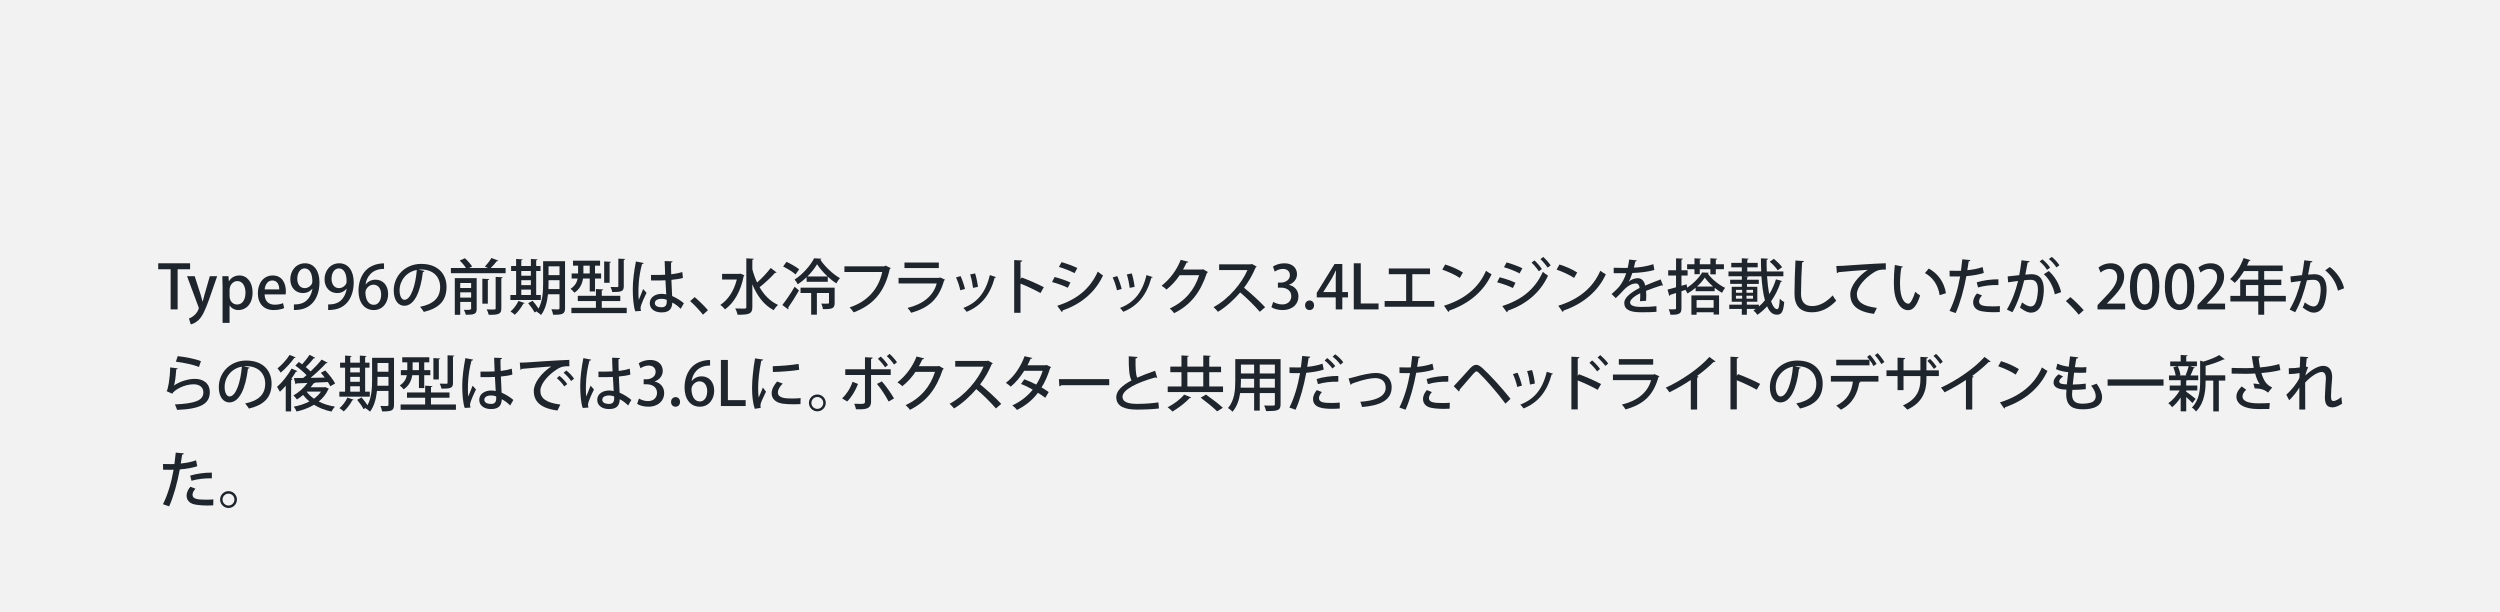 <?xml version="1.0" encoding="UTF-8"?><svg id="_レイヤー_2" xmlns="http://www.w3.org/2000/svg" width="776" height="190" viewBox="0 0 776 190"><defs><style>.cls-1{fill:#f2f2f2;}.cls-2{fill:#1e252d;}</style></defs><g id="_作業"><rect class="cls-1" width="776" height="190"/><path class="cls-2" d="M59.008,83.577h-3.871v12.459h-2.171v-12.459h-3.854v-1.852h9.896v1.852Z"/><path class="cls-2" d="M67.41,85.728l-2.487,7.146c-1.216,3.386-2.077,5.294-3.312,6.492-.936.86-1.889,1.216-2.395,1.328l-.561-1.833c2.244-.804,3.049-2.899,3.049-3.18,0-.112-.019-.243-.112-.449l-3.536-9.503h2.377l1.87,5.799c.206.673.411,1.459.562,2.058h.056c.149-.599.355-1.366.542-2.058l1.666-5.799h2.281Z"/><path class="cls-2" d="M71.07,87.299c.711-1.16,1.834-1.796,3.274-1.796,2.319,0,4.06,2.058,4.06,5.257,0,3.779-2.189,5.481-4.359,5.481-1.234,0-2.244-.58-2.75-1.421h-.037v5.388h-2.17v-11.15c0-1.347-.037-2.413-.074-3.33h1.908l.111,1.571h.037ZM71.258,91.883c0,1.852,1.272,2.638,2.338,2.638,1.685,0,2.602-1.553,2.602-3.686,0-1.964-.88-3.592-2.545-3.592-1.291,0-2.395,1.216-2.395,2.731v1.908Z"/><path class="cls-2" d="M88.211,95.624c-.73.337-1.871.617-3.274.617-3.104,0-4.901-2.076-4.901-5.219,0-3.068,1.721-5.519,4.64-5.519,2.899,0,4.06,2.413,4.06,4.958,0,.355-.02.655-.057.917h-6.547c.056,2.32,1.496,3.199,3.124,3.199,1.142,0,1.927-.206,2.601-.486l.355,1.534ZM86.676,89.825c.02-1.234-.486-2.769-2.15-2.769-1.59,0-2.264,1.571-2.376,2.769h4.526Z"/><path class="cls-2" d="M96.916,89.656c-.674.805-1.664,1.31-2.918,1.31-2.282,0-3.891-1.758-3.891-4.284,0-2.619,1.777-4.958,4.564-4.958,2.881,0,4.489,2.451,4.489,5.912,0,4.508-2.226,8.044-6.397,8.493-.58.093-1.142.112-1.534.093v-1.74c.411.038.804,0,1.384-.075,3.05-.412,4.078-2.993,4.359-4.752h-.057ZM92.277,86.551c0,1.665.859,2.881,2.281,2.881,1.029,0,1.834-.599,2.246-1.328.093-.188.148-.431.148-.823,0-2.32-.804-3.966-2.395-3.966-1.346,0-2.281,1.347-2.281,3.236Z"/><path class="cls-2" d="M107.547,89.656c-.674.805-1.664,1.31-2.918,1.31-2.282,0-3.891-1.758-3.891-4.284,0-2.619,1.777-4.958,4.564-4.958,2.881,0,4.489,2.451,4.489,5.912,0,4.508-2.226,8.044-6.397,8.493-.58.093-1.142.112-1.534.093v-1.74c.411.038.804,0,1.384-.075,3.05-.412,4.078-2.993,4.359-4.752h-.057ZM102.908,86.551c0,1.665.859,2.881,2.281,2.881,1.029,0,1.834-.599,2.246-1.328.093-.188.148-.431.148-.823,0-2.32-.804-3.966-2.395-3.966-1.346,0-2.281,1.347-2.281,3.236Z"/><path class="cls-2" d="M113.502,88.272c.654-.823,1.702-1.459,3.068-1.459,2.264,0,3.909,1.702,3.909,4.471,0,2.619-1.665,4.957-4.452,4.957-2.993,0-4.752-2.451-4.752-5.949,0-2.75.917-4.938,2.264-6.36,1.459-1.534,3.666-2.189,5.649-2.189l.019,1.721c-4.003,0-5.443,2.731-5.742,4.808h.037ZM118.31,91.415c0-1.833-.936-3.049-2.413-3.049-1.254,0-2.47,1.179-2.47,2.451.038,2.208.954,3.797,2.601,3.797,1.422,0,2.282-1.347,2.282-3.199Z"/><path class="cls-2" d="M131.772,84.119c-.056.168-.243.299-.505.299-.73,6.136-2.638,10.495-5.781,10.495-1.814,0-3.273-1.665-3.273-4.733,0-4.639,3.648-8.269,8.493-8.269,5.369,0,7.895,3.274,7.895,7.127,0,4.434-2.413,6.641-7.034,7.782-.28-.43-.711-1.085-1.178-1.59,4.283-.842,6.229-2.9,6.229-6.136,0-3.049-2.02-5.444-5.93-5.444-.262,0-.506.019-.768.038l1.853.43ZM129.378,83.801c-3.292.58-5.351,3.349-5.351,6.323,0,1.777.655,2.937,1.516,2.937,2.021,0,3.441-4.508,3.835-9.26Z"/><path class="cls-2" d="M154.676,80.901c-.074.131-.243.187-.486.187-.468.618-1.216,1.459-1.871,2.095h4.621v1.609h-16.986v-1.609h4.678c-.432-.711-1.217-1.646-1.928-2.319l1.609-.711c.822.748,1.795,1.833,2.244,2.582l-1.01.449h5.912l-.955-.412c.674-.729,1.553-1.852,2.039-2.694l2.133.823ZM147.96,86.327v9.56c0,1.665-.88,1.814-3.386,1.814-.075-.449-.337-1.123-.58-1.534.355.019.711.019,1.01.019q1.234,0,1.234-.318v-2.151h-3.385v3.985h-1.684v-11.374h6.79ZM146.238,87.842h-3.385v1.553h3.385v-1.553ZM142.854,92.369h3.385v-1.627h-3.385v1.627ZM151.852,86.626c-.02.168-.131.262-.431.318v7.314h-1.702v-7.745l2.133.112ZM155.611,95.718c0,1.702-.711,2.039-3.91,2.001-.094-.468-.374-1.216-.636-1.684.542.019,1.066.038,1.478.038,1.311,0,1.311-.019,1.311-.375v-9.746l2.188.112c-.018.15-.131.262-.43.318v9.335Z"/><path class="cls-2" d="M167.871,91.564v1.553h-9.447v-1.553h1.776v-7.445h-1.553v-1.553h1.553v-2.189l2.039.131c-.019.149-.149.243-.431.299v1.758h2.975v-2.189l2.059.131c-.02.149-.131.262-.412.299v1.758h1.348v1.553h-1.348v7.445h1.441ZM162.875,94.071c-.056.131-.187.187-.43.168-.617,1.216-1.665,2.582-2.656,3.461-.318-.318-.936-.767-1.328-1.01.936-.767,1.908-2.058,2.469-3.274l1.945.655ZM164.783,84.119h-2.975v1.478h2.975v-1.478ZM161.809,86.981v1.534h2.975v-1.534h-2.975ZM161.809,89.9v1.665h2.975v-1.665h-2.975ZM175.391,81.07v14.573c0,1.759-.674,2.095-3.704,2.058-.056-.468-.3-1.235-.524-1.703.543.038,1.104.038,1.535.038.879,0,.973,0,.973-.393v-4.302h-3.573c-.243,2.301-.823,4.695-2.151,6.435-.281-.299-.992-.842-1.385-1.029l.15-.206-.786.449c-.355-.767-1.235-1.983-1.983-2.881l1.366-.749c.636.73,1.403,1.703,1.853,2.432,1.29-2.376,1.421-5.406,1.421-7.838v-6.884h6.81ZM170.266,87.954c0,.561-.02,1.16-.038,1.777h3.442v-2.75h-3.404v.973ZM173.67,82.679h-3.404v2.712h3.404v-2.712Z"/><path class="cls-2" d="M183.048,86.458h-2.077c-.242,1.59-.936,3.255-2.675,4.396-.243-.336-.86-.991-1.197-1.216,1.403-.898,1.983-2.039,2.208-3.18h-1.871v-1.571h2.002v-2.414h-1.572v-1.571h8.4v1.571h-1.572v2.414h1.891v1.571h-1.891v4.003h-1.646v-4.003ZM186.789,95.549h7.745v1.646h-17.173v-1.646h7.613v-2.095h-5.631v-1.627h5.631v-2.114l2.264.131c-.02.168-.131.262-.449.299v1.684h5.743v1.627h-5.743v2.095ZM181.084,82.473v2.414h1.964v-2.414h-1.964ZM189.651,81.275c-.019.15-.149.244-.431.281v6.229h-1.684v-6.641l2.114.131ZM194.048,80.377c-.019.15-.132.262-.431.299v8.138c0,1.628-.674,1.833-3.555,1.833-.094-.449-.336-1.104-.561-1.571.898.037,1.814.037,2.076.037s.355-.075.355-.318v-8.512l2.114.093Z"/><path class="cls-2" d="M197.198,96.634c-.562-1.403-.786-4.359-.786-6.884,0-2.6.394-5.575.973-8.586l2.414.467c-.037.187-.262.318-.523.337-1.104,4.134-1.104,7.352-1.104,8.662,0,.973.018,1.964.111,2.451.337-.917,1.01-2.582,1.348-3.368l1.047,1.179c-.188.374-1.852,3.742-1.852,4.733,0,.262.056.524.149.879l-1.777.131ZM202.062,85.335c.805.038,3.535.019,4.396-.056-.075-1.534-.131-2.862-.15-4.247l2.451.094c-.02.187-.168.337-.468.393-.019,1.066,0,1.964.056,3.629,1.365-.168,2.507-.412,3.442-.711l.187,1.833c-.859.262-2.095.468-3.572.599.074,1.871.168,3.797.225,5.014,1.347.58,2.693,1.403,3.647,2.263l-.991,1.721c-.674-.711-1.59-1.44-2.601-1.945-.093,1.871-.842,3.049-3.329,3.049-2.246,0-3.668-1.16-3.668-2.862,0-1.927,1.853-2.9,3.686-2.9.469,0,.936.075,1.422.168-.074-1.066-.149-2.806-.242-4.377-.562.019-1.273.056-1.74.056h-2.731l-.019-1.721ZM206.945,93.042c-.486-.187-1.048-.299-1.572-.299-1.01,0-2.113.355-2.113,1.347,0,.879.936,1.291,2.076,1.291,1.16,0,1.627-.599,1.627-1.777l-.018-.561Z"/><path class="cls-2" d="M215.627,92.219c1.328,1.104,3.181,2.956,4.116,4.06l-1.534,1.403c-.879-1.142-2.787-3.162-3.984-4.228l1.402-1.235Z"/><path class="cls-2" d="M229.826,84.923l1.234.542c-.037.112-.131.225-.225.281-.916,4.714-3.068,8.362-5.799,10.289-.3-.412-1.011-1.123-1.459-1.384,2.375-1.553,4.227-4.284,5.125-7.876h-4.564v-1.777h5.35l.338-.075ZM233.529,83.577c.375,1.44.861,2.825,1.479,4.116,1.459-1.291,3.143-3.068,4.209-4.509l1.852,1.403c-.094.093-.299.131-.523.112-1.197,1.384-3.218,3.236-4.771,4.452,1.403,2.432,3.292,4.396,5.743,5.5-.449.355-1.066,1.104-1.385,1.627-3.049-1.609-5.145-4.49-6.604-8.025v7.034c0,2.151-.936,2.413-4.602,2.413-.074-.542-.412-1.422-.692-1.964.823.038,1.628.056,2.188.056,1.104,0,1.235,0,1.235-.505v-15.097l2.319.131c-.019.168-.149.28-.449.318v2.937Z"/><path class="cls-2" d="M242.838,94.67c1.066-1.347,2.639-3.61,3.816-5.668l1.348,1.16c-1.066,1.889-2.376,3.929-3.349,5.313.056.093.093.206.093.299,0,.093-.037.187-.093.262l-1.815-1.366ZM244.129,81.275c1.328.599,3.068,1.59,3.93,2.32l-1.123,1.59c-.805-.749-2.525-1.796-3.854-2.469l1.047-1.441ZM250.377,86.046c-.842.823-1.776,1.571-2.75,2.208-.205-.449-.654-1.104-.99-1.478,2.506-1.59,4.957-4.396,6.061-6.604l2.282.131c-.037.15-.169.262-.355.299,1.384,2.095,3.91,4.509,6.08,5.725-.394.449-.805,1.104-1.104,1.646-.879-.561-1.795-1.291-2.656-2.095v1.59h-6.566v-1.422ZM259.076,89.282v4.733c0,1.74-.729,1.946-3.629,1.946-.057-.524-.281-1.216-.523-1.721.486.019.936.019,1.291.019.99,0,1.104,0,1.104-.28v-3.031h-3.76v6.716h-1.777v-6.716h-3.293v-1.665h10.588ZM256.888,85.821c-1.31-1.216-2.487-2.582-3.274-3.797-.691,1.179-1.739,2.544-2.992,3.797h6.267Z"/><path class="cls-2" d="M276.494,83.24c-.056.112-.168.206-.317.262-1.553,7.052-5.069,11.187-11.206,13.45-.28-.467-.879-1.16-1.253-1.534,5.724-1.871,9.054-5.93,10.12-10.981h-11.729v-1.777h12.421l.337-.225,1.627.804Z"/><path class="cls-2" d="M293.355,86.832c-.074.112-.168.187-.318.243-1.608,5.687-4.602,8.437-10.214,10.009-.225-.449-.749-1.104-1.122-1.497,4.883-1.197,8.025-3.797,9.055-7.595h-11.842v-1.74h12.627l.225-.15,1.59.729ZM291.41,83.203h-10.664v-1.721h10.664v1.721Z"/><path class="cls-2" d="M298.166,85.69c.524,1.141,1.123,2.9,1.366,4.003l-1.459.412c-.225-1.141-.767-2.806-1.328-3.985l1.421-.43ZM309.186,86.008c-.057.131-.225.206-.431.206-1.497,5.481-4.321,8.792-8.718,10.569-.205-.318-.691-.897-1.01-1.197,4.209-1.608,6.902-4.639,8.213-10.195l1.945.617ZM302.676,84.867c.393,1.197.748,2.993.879,4.172l-1.516.318c-.15-1.216-.505-2.937-.898-4.171l1.535-.318Z"/><path class="cls-2" d="M322.961,90.966c-1.722-.973-4.247-2.17-6.192-2.937v9.055h-1.964v-16.369l2.506.15c-.019.206-.187.355-.542.43v5.35l.374-.524c2.133.786,4.977,2.039,6.865,3.031l-1.047,1.814Z"/><path class="cls-2" d="M327.34,85.99c1.684.412,3.686,1.104,4.92,1.703l-.805,1.627c-1.216-.599-3.273-1.347-4.9-1.777l.785-1.553ZM328.162,94.932c5.894-1.927,10.084-5.051,12.591-10.626.374.337,1.216.936,1.628,1.197-2.525,5.425-6.997,8.942-12.553,10.869.056.168-.057.393-.244.486l-1.422-1.927ZM329.51,81.369c1.684.486,3.629,1.197,4.901,1.833l-.88,1.59c-1.328-.711-3.161-1.44-4.845-1.927l.823-1.497Z"/><path class="cls-2" d="M346.795,85.69c.523,1.141,1.123,2.9,1.365,4.003l-1.459.412c-.225-1.141-.767-2.806-1.328-3.985l1.422-.43ZM357.813,86.008c-.056.131-.224.206-.431.206-1.496,5.481-4.32,8.792-8.717,10.569-.206-.318-.692-.897-1.01-1.197,4.209-1.608,6.902-4.639,8.212-10.195l1.945.617ZM351.304,84.867c.393,1.197.748,2.993.879,4.172l-1.515.318c-.15-1.216-.506-2.937-.898-4.171l1.534-.318Z"/><path class="cls-2" d="M374.949,84.437c-.057.131-.225.243-.337.318-2.039,6.08-5.032,9.877-10.158,12.459-.3-.431-.842-1.048-1.366-1.44,4.789-2.282,7.67-5.781,9.13-10.345h-6.062c-1.01,1.553-2.488,3.199-4.078,4.452-.355-.355-1.01-.898-1.516-1.197,2.488-1.927,4.715-4.826,5.931-8.025l2.376.599c-.057.187-.299.281-.562.281-.337.748-.729,1.459-1.104,2.132h5.948l.281-.112,1.516.879Z"/><path class="cls-2" d="M390.075,82.753c-.075.131-.169.206-.317.262-1.029,2.395-2.096,4.284-3.611,6.305,1.928,1.553,4.846,4.19,6.548,6.042l-1.646,1.421c-1.534-1.814-4.358-4.583-6.099-6.005-1.702,2.002-4.34,4.509-6.902,6.005-.3-.411-.936-1.066-1.366-1.44,4.883-2.656,8.83-7.539,10.532-11.523h-8.793v-1.777h9.822l.336-.112,1.497.823Z"/><path class="cls-2" d="M400.088,88.44c1.59.299,2.955,1.59,2.955,3.573,0,2.301-1.758,4.228-4.957,4.228-1.459,0-2.769-.43-3.441-.879l.561-1.665c.506.337,1.628.804,2.787.804,2.002,0,2.825-1.31,2.825-2.562,0-1.815-1.534-2.657-3.198-2.657h-.955v-1.553h.917c1.216,0,2.806-.729,2.806-2.282,0-1.104-.711-1.983-2.207-1.983-.991,0-1.965.468-2.507.842l-.542-1.553c.711-.524,2.076-1.029,3.535-1.029,2.638,0,3.929,1.59,3.929,3.386,0,1.44-.897,2.693-2.507,3.292v.038Z"/><path class="cls-2" d="M405.094,94.764c0-.861.598-1.497,1.402-1.497.823,0,1.385.617,1.385,1.497,0,.86-.543,1.478-1.403,1.478s-1.384-.655-1.384-1.478Z"/><path class="cls-2" d="M416.652,96.036h-2.039v-3.723h-5.893v-1.403l5.518-8.96h2.414v8.717h1.758v1.646h-1.758v3.723ZM410.76,90.667h3.854v-4.228c0-.805.037-1.646.094-2.451h-.075c-.431.898-.786,1.59-1.179,2.338l-2.693,4.303v.037Z"/><path class="cls-2" d="M427.898,96.036h-7.688v-14.311h2.17v12.478h5.519v1.833Z"/><path class="cls-2" d="M431.082,83.333h12.795v1.777h-5.5v8.325h6.828v1.777h-15.414v-1.777h6.678v-8.325h-5.387v-1.777Z"/><path class="cls-2" d="M448.572,82.099c1.908.58,4.153,1.571,5.52,2.488l-.973,1.684c-1.348-.936-3.574-1.927-5.426-2.582l.879-1.59ZM448.217,94.895c6.455-1.983,10.832-5.687,13.039-10.85.543.43,1.18.786,1.722,1.085-2.319,5.107-6.847,9.11-13.114,11.262-.019.187-.149.374-.299.449l-1.348-1.945Z"/><path class="cls-2" d="M465.488,86.064c1.684.412,3.685,1.104,4.92,1.703l-.805,1.627c-1.217-.599-3.273-1.347-4.901-1.777l.786-1.553ZM466.311,95.007c5.855-1.908,10.084-5.07,12.59-10.626.375.337,1.217.954,1.609,1.197-2.507,5.425-7.034,8.979-12.516,10.869.037.168-.056.393-.262.486l-1.422-1.927ZM467.658,81.444c1.684.486,3.629,1.197,4.9,1.833l-.879,1.59c-1.328-.71-3.162-1.44-4.846-1.927l.824-1.497ZM476.281,80.827c.768.673,1.759,1.814,2.32,2.675l-.954.692c-.486-.748-1.534-2.039-2.245-2.675l.879-.692ZM479.014,79.742c.766.673,1.758,1.814,2.318,2.638l-.953.692c-.486-.767-1.516-1.983-2.227-2.638l.861-.692Z"/><path class="cls-2" d="M484.051,82.099c1.908.58,4.153,1.571,5.52,2.488l-.973,1.684c-1.348-.936-3.574-1.927-5.426-2.582l.879-1.59ZM483.695,94.895c6.455-1.983,10.832-5.687,13.039-10.85.543.43,1.18.786,1.722,1.085-2.319,5.107-6.847,9.11-13.114,11.262-.019.187-.149.374-.299.449l-1.348-1.945Z"/><path class="cls-2" d="M516.197,88.646c-.037.019-.074.019-.111.019-.113,0-.225-.038-.318-.094-1.403.43-3.349,1.104-4.826,1.703.037.412.056.879.056,1.403,0,.505-.019,1.066-.056,1.684l-1.891.131c.076-.805.113-1.852.076-2.488-1.76.879-3.144,1.964-3.144,2.881,0,.936,1.159,1.384,3.499,1.384,1.721,0,3.479-.075,4.676-.225l.02,1.74c-1.049.112-2.676.15-4.715.15-3.592,0-5.294-.823-5.294-2.956,0-1.572,2.058-3.218,4.771-4.602-.094-.842-.468-1.384-1.123-1.384-1.309,0-2.675.711-4.266,2.507-.486.542-1.197,1.272-2.02,2.039l-1.291-1.272c.879-.786,1.871-1.665,2.469-2.432.824-1.048,1.685-2.694,2.059-4.041l-.861.019c-.748,0-2.076,0-3.012-.019v-1.684c1.104.038,2.433.056,3.219.056l1.141-.019c.168-.805.318-1.59.449-2.582l2.357.262c-.038.187-.207.299-.449.337-.131.673-.281,1.291-.449,1.908,1.385-.037,3.854-.336,6.043-1.066l.317,1.777c-2.058.636-4.771.879-6.847.954-.375,1.197-.768,2.151-1.123,2.657h.02c.748-.618,1.833-1.048,2.787-1.048,1.16,0,2.039.823,2.301,2.301,1.516-.674,3.367-1.366,4.809-1.927l.729,1.927Z"/><path class="cls-2" d="M523.682,89.282c1.926-1.216,3.76-3.105,4.658-4.714l2.094.094c-.037.131-.148.225-.336.262,1.216,1.684,3.404,3.499,5.369,4.415-.318.412-.711,1.066-.954,1.553-.749-.412-1.534-.954-2.282-1.553v1.048h-5.912v-1.066c-.785.673-1.646,1.291-2.525,1.777-.149-.3-.393-.767-.636-1.123l-1.235.412v5.275c0,1.721-.691,2.076-3.423,2.039-.056-.449-.28-1.216-.524-1.703.432.019.842.019,1.18.019.973,0,1.084,0,1.084-.355v-4.714c-.691.225-1.309.412-1.814.58-.018.187-.149.299-.28.336l-.542-1.983c.729-.187,1.646-.43,2.637-.711v-3.648h-2.432v-1.627h2.432v-3.704l2.115.094c-.02.168-.132.281-.432.318v3.292h1.908v1.627h-1.908v3.181l1.609-.449.15,1.029ZM525.963,85.111v-1.553h-2.281v-1.534h2.281v-1.852l2.076.131c-.018.15-.131.243-.43.281v1.44h3.293v-1.852l2.113.131c-.019.15-.149.243-.43.299v1.422h2.525v1.534h-2.525v1.59h-1.684v-1.59h-3.293v1.553h-1.646ZM525.01,97.701v-6.005h8.586v5.93h-1.684v-.692h-5.294v.767h-1.608ZM531.912,93.136h-5.294v2.375h5.294v-2.375ZM531.763,88.946c-1.028-.879-1.964-1.871-2.601-2.788-.561.879-1.402,1.871-2.413,2.788h5.014Z"/><path class="cls-2" d="M548.49,85.765c.131,2.039.375,3.966.692,5.556.86-1.403,1.553-2.974,2.077-4.621l1.926.542c-.056.131-.205.225-.449.243-.711,2.189-1.701,4.228-2.992,6.024.505,1.515,1.141,2.451,1.889,2.451.469,0,.711-.954.805-3.218.375.393.954.823,1.385.992-.262,3.086-.842,3.947-2.283,3.947-1.328,0-2.281-.879-3.029-2.601-.898.992-1.908,1.89-3.013,2.638-.28-.449-.786-.991-1.234-1.347.243-.15.486-.299.711-.468h-2.75v1.796h-1.571v-1.796h-3.892v-1.328h3.892v-.917h-3.125v-4.639h3.144v-.898h-3.63v-1.291h3.63v-1.066h-4.153v-1.497h4.135v-1.291h-3.273v-1.384h3.273v-1.422l2.113.131c-.019.15-.131.243-.411.299v.992h3.236v1.384h-3.236v1.291h4.321c-.057-1.328-.094-2.712-.094-4.078,1.983.112,2.114.112,2.245.112-.019.187-.149.281-.468.337-.019,1.216,0,2.413.057,3.629h5.145v1.497h-5.07ZM538.838,89.975v.898h1.926v-.898h-1.926ZM538.838,91.789v.917h1.926v-.917h-1.926ZM545.965,94.577v.561c.674-.58,1.31-1.216,1.871-1.927-.562-2.039-.898-4.64-1.086-7.446h-5.5v.019l1.441.075c-.02.149-.131.243-.412.299v.673h3.648v1.291h-3.648v.898h3.199v4.639h-3.255v.917h3.741ZM542.111,90.873h2.021v-.898h-2.021v.898ZM542.111,92.706h2.021v-.917h-2.021v.917ZM550.623,80.34c.916.767,2.039,1.852,2.545,2.6l-1.366.973c-.486-.767-1.553-1.908-2.47-2.694l1.291-.879Z"/><path class="cls-2" d="M559.948,81.032c-.037.225-.206.375-.579.412-.15,2.357-.338,6.997-.338,9.747,0,2.6,1.291,3.816,3.461,3.816,2.059,0,4.247-1.029,6.379-3.311.225.411.824,1.328,1.104,1.627-2.264,2.413-4.808,3.61-7.502,3.61-3.798,0-5.462-2.133-5.462-5.743,0-2.432.149-8.044.299-10.326l2.638.168Z"/><path class="cls-2" d="M569.986,82.566c.562,0,1.365-.019,1.89-.056,1.908-.149,10.663-.729,13.47-.804l.018,1.983c-1.533-.056-2.525.056-3.965,1.029-2.414,1.534-5.033,4.321-5.033,6.585,0,2.357,1.853,3.741,6.211,4.265l-.897,1.852c-5.331-.692-7.353-2.825-7.353-6.099,0-2.451,2.339-5.537,5.426-7.576-2.059.112-7.09.542-9.129.748-.057.131-.281.262-.449.299l-.188-2.226Z"/><path class="cls-2" d="M590.682,82.753c-.037.168-.242.299-.504.318-.262,1.459-.412,3.33-.412,5.014,0,5.088,1.665,6.192,2.619,6.192.691-.019,1.571-1.908,2.096-3.704.373.336,1.084.917,1.533,1.141-1.066,3.33-2.264,4.564-3.723,4.564-2.638,0-4.152-3.274-4.359-6.547-.055-.711-.074-1.497-.074-2.32,0-1.646.094-3.461.299-5.145l2.525.486ZM602.075,91.621c-.542-3.311-2.151-5.481-4.565-6.865l1.18-1.403c2.675,1.44,4.77,4.078,5.331,7.651l-1.945.617Z"/><path class="cls-2" d="M615.777,84.718c-1.496.505-3.498.842-5.424.992-.749,4.097-1.908,8.343-3.312,11.467l-1.907-.673c1.497-2.993,2.601-6.697,3.292-10.701-.28.019-.58.019-.842.019-.898,0-1.758,0-2.413-.019l-.019-1.777c.599.038,1.571.038,2.469.038.338,0,.693,0,1.066-.019.15-1.123.3-2.432.412-3.555l2.525.243c-.037.206-.281.375-.543.412-.111.749-.262,1.759-.43,2.731,1.665-.168,3.349-.468,4.752-.992l.373,1.833ZM620.735,96.859c-.562.037-1.159.056-1.776.056-1.572,0-3.182-.131-4.229-.393-1.496-.374-2.282-1.422-2.264-2.694,0-1.066.58-2.058,1.179-2.75l1.571.618c-.617.673-.916,1.328-.916,1.852,0,1.31,1.402,1.553,4.246,1.553.748,0,1.516-.019,2.227-.093l-.038,1.852ZM613.57,87.636c1.89-.599,4.546-.973,6.734-.936v1.777c-2.057-.075-4.434.206-6.322.748l-.412-1.59Z"/><path class="cls-2" d="M630.007,81.088c-.056.262-.28.355-.617.375-.206.973-.505,2.675-.729,3.779.674-.075,1.385-.131,1.814-.131,2.975-.019,3.928,2.001,3.928,4.864,0,.748-.131,2.582-.561,3.947-.58,2.095-1.814,3.124-3.479,3.124-.749,0-1.815-.355-3.386-1.59.262-.468.505-1.047.654-1.59,1.385,1.029,2.151,1.253,2.693,1.253.898,0,1.422-.655,1.76-1.777.299-.992.486-2.619.486-3.442-.02-1.983-.655-3.068-2.246-3.049-.504,0-1.197.037-2.02.149-.898,3.61-1.945,6.903-3.648,9.915l-1.721-.823c1.665-2.862,2.656-5.575,3.479-8.886l-3.087.431-.149-1.833,3.592-.393c.262-1.365.524-3.012.711-4.621l2.525.299ZM635.395,83.764c-.449-.804-1.534-2.021-2.301-2.619l.879-.636c.879.673,1.89,1.777,2.376,2.582l-.954.673ZM637.826,91.359c-.523-2.525-1.871-4.901-3.424-6.248l1.535-.992c1.795,1.571,3.273,3.985,3.834,6.566l-1.945.673ZM638.294,82.997c-.448-.786-1.534-2.001-2.319-2.6l.898-.655c.879.692,1.87,1.796,2.375,2.6l-.954.655Z"/><path class="cls-2" d="M642.655,92.219c1.328,1.104,3.181,2.956,4.116,4.06l-1.535,1.403c-.879-1.142-2.787-3.162-3.984-4.228l1.403-1.235Z"/><path class="cls-2" d="M659.641,96.036h-8.568v-1.328l1.479-1.553c2.975-3.049,4.621-4.995,4.621-7.109,0-1.366-.655-2.563-2.432-2.563-1.086,0-2.059.58-2.713,1.104l-.655-1.553c.86-.711,2.227-1.31,3.798-1.31,2.899,0,4.172,1.964,4.172,4.097,0,2.582-1.759,4.733-4.209,7.203l-1.16,1.178v.038h5.668v1.796Z"/><path class="cls-2" d="M661.129,89.021c0-4.602,1.74-7.296,4.658-7.296,2.975,0,4.471,2.881,4.471,7.146,0,4.771-1.721,7.371-4.62,7.371-2.937,0-4.509-2.899-4.509-7.221ZM668.07,88.946c0-3.349-.711-5.5-2.357-5.5-1.422,0-2.395,1.983-2.395,5.5,0,3.498.859,5.556,2.357,5.556,1.832,0,2.395-2.638,2.395-5.556Z"/><path class="cls-2" d="M671.967,89.021c0-4.602,1.739-7.296,4.657-7.296,2.975,0,4.472,2.881,4.472,7.146,0,4.771-1.722,7.371-4.621,7.371-2.938,0-4.508-2.899-4.508-7.221ZM678.906,88.946c0-3.349-.711-5.5-2.357-5.5-1.422,0-2.395,1.983-2.395,5.5,0,3.498.861,5.556,2.357,5.556,1.834,0,2.395-2.638,2.395-5.556Z"/><path class="cls-2" d="M690.662,96.036h-8.568v-1.328l1.479-1.553c2.975-3.049,4.62-4.995,4.62-7.109,0-1.366-.655-2.563-2.432-2.563-1.085,0-2.058.58-2.713,1.104l-.655-1.553c.861-.711,2.227-1.31,3.799-1.31,2.898,0,4.172,1.964,4.172,4.097,0,2.582-1.76,4.733-4.21,7.203l-1.159,1.178v.038h5.668v1.796Z"/><path class="cls-2" d="M709.521,91.845v1.721h-6.715v4.134h-1.834v-4.134h-8.661v-1.721h3.05v-5.032h5.611v-2.675h-4.434c-.86,1.422-1.852,2.713-2.881,3.667-.336-.336-.991-.897-1.44-1.197,1.702-1.459,3.292-3.984,4.19-6.51l2.17.673c-.057.15-.225.243-.467.206-.188.487-.412.973-.637,1.44h11.074v1.721h-5.742v2.675h5.312v1.665h-5.312v3.367h6.715ZM697.138,91.845h3.835v-3.367h-3.835v3.367Z"/><path class="cls-2" d="M717.779,81.088c-.057.262-.281.355-.617.375-.205.973-.506,2.675-.73,3.779.674-.075,1.385-.131,1.814-.131,2.975-.019,3.93,2.001,3.93,4.864,0,.748-.131,2.582-.562,3.947-.578,2.095-1.814,3.124-3.479,3.124-.748,0-1.814-.355-3.387-1.59.262-.468.506-1.047.656-1.59,1.383,1.029,2.15,1.253,2.693,1.253.898,0,1.422-.655,1.758-1.777.299-.992.486-2.619.486-3.442-.018-1.983-.654-3.068-2.244-3.049-.506,0-1.197.037-2.021.149-.896,3.61-1.945,6.903-3.646,9.915l-1.723-.823c1.666-2.862,2.658-5.575,3.48-8.886l-3.086.431-.15-1.833,3.592-.393c.262-1.365.523-3.012.711-4.621l2.525.299ZM725.693,90.218c-.525-2.601-2.227-4.939-3.947-6.304l1.42-1.048c1.965,1.422,3.93,4.097,4.434,6.623l-1.906.729Z"/><path class="cls-2" d="M55.191,114.344c-.074.187-.224.28-.486.318-.187,2.675-.467,4.583-.766,5.014h.018c1.703-1.197,4.378-2.077,6.511-2.077,2.769,0,4.677,1.497,4.657,4.19-.037,3.517-2.805,5.163-10.157,5.444-.149-.449-.411-1.197-.674-1.702,6.36-.281,8.812-1.253,8.83-3.704.019-1.553-1.104-2.544-3.03-2.544-2.918,0-6.006,1.759-6.623,2.918l-1.758-.786c.393-.337,1.066-3.835,1.104-7.371l2.375.299ZM55.154,110.546c2.377.262,5.332.805,7.221,1.553l-.617,1.815c-1.908-.786-4.882-1.347-7.164-1.646l.561-1.721Z"/><path class="cls-2" d="M77.471,114.119c-.056.168-.242.299-.504.299-.73,6.136-2.639,10.495-5.781,10.495-1.814,0-3.273-1.665-3.273-4.733,0-4.639,3.647-8.269,8.492-8.269,5.369,0,7.895,3.274,7.895,7.127,0,4.434-2.412,6.641-7.033,7.782-.281-.43-.711-1.085-1.179-1.59,4.284-.842,6.229-2.9,6.229-6.136,0-3.049-2.021-5.444-5.93-5.444-.262,0-.506.019-.768.038l1.852.43ZM75.076,113.801c-3.292.58-5.35,3.349-5.35,6.323,0,1.777.654,2.937,1.516,2.937,2.02,0,3.441-4.508,3.834-9.26Z"/><path class="cls-2" d="M88.698,119.731c-.599.692-1.216,1.328-1.814,1.871-.187-.355-.636-1.16-.88-1.534,1.535-1.31,3.35-3.554,4.49-5.668l1.852.786c-.056.112-.205.187-.467.168-.431.729-.936,1.478-1.459,2.207l.373.131c-.037.131-.168.243-.43.28v9.728h-1.665v-7.969ZM91.804,110.939c-.094.131-.263.168-.449.149-.991,1.422-2.712,3.33-4.228,4.583-.225-.355-.692-1.01-.992-1.328,1.366-1.085,2.938-2.806,3.742-4.172l1.927.767ZM100.951,120.143l1.16.523c-.057.112-.131.15-.225.225-.674,1.497-1.702,2.731-2.955,3.742,1.459.748,3.18,1.291,5.031,1.59-.373.374-.842,1.066-1.066,1.534-2.039-.43-3.872-1.141-5.424-2.114-1.609.973-3.48,1.646-5.426,2.095-.15-.449-.543-1.141-.861-1.515,1.703-.299,3.387-.842,4.846-1.609-.729-.599-1.385-1.272-1.945-2.021-.617.524-1.271,1.01-1.927,1.403-.243-.337-.749-.954-1.066-1.253,1.571-.879,3.218-2.32,4.34-3.873l-3.386.131c-.037.15-.168.244-.318.262l-.505-1.908c.805,0,1.796-.019,2.881-.038.337-.262.692-.561,1.048-.86-.879-.954-2.282-2.133-3.479-2.975l1.085-1.122c.336.224.674.467,1.029.729.804-.898,1.721-2.058,2.281-2.956l1.777.936c-.074.131-.242.187-.467.149-.637.823-1.628,1.927-2.47,2.731.579.468,1.104.936,1.497,1.347,1.29-1.216,2.543-2.544,3.423-3.686l1.87.973c-.074.112-.262.168-.504.168-1.254,1.403-3.088,3.124-4.809,4.527,1.403-.019,2.918-.038,4.415-.075-.393-.523-.804-1.029-1.216-1.478l1.365-.749c1.179,1.216,2.508,2.918,3.068,4.06l-1.496.861c-.169-.375-.431-.823-.749-1.31-1.347.075-2.731.131-4.06.187l.094.037c-.074.112-.243.187-.449.15-.28.43-.598.842-.936,1.253h4.229l.299-.075ZM95.227,121.546l-.037.038c.58.804,1.348,1.534,2.264,2.17.879-.636,1.627-1.366,2.189-2.208h-4.416Z"/><path class="cls-2" d="M114.781,121.564v1.553h-9.447v-1.553h1.776v-7.445h-1.553v-1.553h1.553v-2.189l2.039.131c-.019.149-.149.243-.431.299v1.758h2.975v-2.189l2.059.131c-.02.149-.131.262-.412.299v1.758h1.348v1.553h-1.348v7.445h1.441ZM109.785,124.071c-.056.131-.187.187-.43.168-.617,1.216-1.665,2.582-2.656,3.461-.318-.318-.936-.767-1.328-1.01.936-.767,1.908-2.058,2.469-3.274l1.945.655ZM111.693,114.119h-2.975v1.478h2.975v-1.478ZM108.719,116.981v1.534h2.975v-1.534h-2.975ZM108.719,119.9v1.665h2.975v-1.665h-2.975ZM122.301,111.07v14.573c0,1.759-.674,2.095-3.704,2.058-.056-.468-.3-1.235-.524-1.703.543.038,1.104.038,1.535.038.879,0,.973,0,.973-.393v-4.302h-3.573c-.243,2.301-.823,4.695-2.151,6.435-.281-.299-.992-.842-1.385-1.029l.15-.206-.786.449c-.355-.767-1.235-1.983-1.983-2.881l1.366-.749c.636.73,1.403,1.703,1.853,2.432,1.29-2.376,1.421-5.406,1.421-7.838v-6.884h6.81ZM117.176,117.954c0,.561-.02,1.16-.038,1.777h3.442v-2.75h-3.404v.973ZM120.58,112.679h-3.404v2.712h3.404v-2.712Z"/><path class="cls-2" d="M130.037,116.458h-2.076c-.244,1.59-.936,3.255-2.676,4.396-.243-.336-.86-.991-1.197-1.216,1.403-.898,1.983-2.039,2.207-3.18h-1.87v-1.571h2.001v-2.414h-1.57v-1.571h8.399v1.571h-1.571v2.414h1.889v1.571h-1.889v4.003h-1.646v-4.003ZM133.778,125.549h7.745v1.646h-17.174v-1.646h7.614v-2.095h-5.631v-1.627h5.631v-2.114l2.264.131c-.019.168-.131.262-.449.299v1.684h5.743v1.627h-5.743v2.095ZM128.072,112.473v2.414h1.965v-2.414h-1.965ZM136.641,111.275c-.019.15-.149.244-.43.281v6.229h-1.684v-6.641l2.113.131ZM141.037,110.377c-.02.15-.131.262-.431.299v8.138c0,1.628-.673,1.833-3.554,1.833-.094-.449-.338-1.104-.562-1.571.897.037,1.814.037,2.076.037s.355-.075.355-.318v-8.512l2.114.093Z"/><path class="cls-2" d="M144.266,126.634c-.561-1.403-.785-4.359-.785-6.884,0-2.6.393-5.575.973-8.586l2.414.467c-.038.187-.263.318-.524.337-1.104,4.134-1.104,7.352-1.104,8.662,0,.973.019,1.964.112,2.451.336-.917,1.01-2.582,1.347-3.368l1.048,1.179c-.188.374-1.852,3.742-1.852,4.733,0,.262.055.524.148.879l-1.777.131ZM149.131,115.335c.804.038,3.535.019,4.396-.056-.075-1.534-.131-2.862-.149-4.247l2.45.094c-.019.187-.168.337-.468.393-.019,1.066,0,1.964.057,3.629,1.365-.168,2.506-.412,3.441-.711l.188,1.833c-.86.262-2.096.468-3.572.599.074,1.871.168,3.797.224,5.014,1.347.58,2.694,1.403,3.647,2.263l-.99,1.721c-.674-.711-1.591-1.44-2.602-1.945-.093,1.871-.842,3.049-3.329,3.049-2.245,0-3.667-1.16-3.667-2.862,0-1.927,1.852-2.9,3.686-2.9.468,0,.936.075,1.422.168-.075-1.066-.15-2.806-.243-4.377-.562.019-1.272.056-1.739.056h-2.732l-.018-1.721ZM154.013,123.042c-.486-.187-1.048-.299-1.571-.299-1.01,0-2.113.355-2.113,1.347,0,.879.935,1.291,2.076,1.291,1.16,0,1.627-.599,1.627-1.777l-.019-.561Z"/><path class="cls-2" d="M161.346,112.566c.562,0,1.366-.019,1.891-.056,1.908-.149,10.662-.729,13.469-.804l.019,1.983c-1.534-.056-2.525.056-3.966,1.029-2.413,1.534-5.032,4.321-5.032,6.585,0,2.357,1.853,3.741,6.211,4.265l-.897,1.852c-5.332-.692-7.353-2.825-7.353-6.099,0-2.451,2.339-5.537,5.425-7.576-2.188.168-7.09.542-9.129.748-.057.131-.281.262-.449.299l-.188-2.226ZM173.674,116.663c.842.655,1.871,1.759,2.395,2.563l-.916.711c-.468-.748-1.59-1.983-2.32-2.563l.842-.711ZM175.789,114.999c.879.692,1.889,1.721,2.395,2.544l-.898.729c-.468-.711-1.516-1.908-2.338-2.562l.842-.711Z"/><path class="cls-2" d="M180.887,126.634c-.561-1.403-.785-4.359-.785-6.884,0-2.6.393-5.575.973-8.586l2.413.467c-.038.187-.263.318-.524.337-1.104,4.134-1.104,7.352-1.104,8.662,0,.973.02,1.964.112,2.451.337-.917,1.011-2.582,1.347-3.368l1.048,1.179c-.187.374-1.853,3.742-1.853,4.733,0,.262.057.524.15.879l-1.777.131ZM185.751,115.335c.804.038,3.536.019,4.396-.056-.074-1.534-.131-2.862-.148-4.247l2.449.094c-.018.187-.168.337-.467.393-.02,1.066,0,1.964.057,3.629,1.365-.168,2.506-.412,3.441-.711l.188,1.833c-.861.262-2.096.468-3.574.599.076,1.871.169,3.797.225,5.014,1.348.58,2.694,1.403,3.648,2.263l-.991,1.721c-.674-.711-1.591-1.44-2.601-1.945-.094,1.871-.842,3.049-3.33,3.049-2.244,0-3.666-1.16-3.666-2.862,0-1.927,1.852-2.9,3.686-2.9.467,0,.936.075,1.422.168-.076-1.066-.15-2.806-.244-4.377-.561.019-1.271.056-1.74.056h-2.73l-.019-1.721ZM190.633,123.042c-.486-.187-1.047-.299-1.57-.299-1.011,0-2.114.355-2.114,1.347,0,.879.935,1.291,2.076,1.291,1.16,0,1.628-.599,1.628-1.777l-.02-.561Z"/><path class="cls-2" d="M203.211,118.44c1.59.299,2.955,1.59,2.955,3.573,0,2.301-1.758,4.228-4.957,4.228-1.459,0-2.769-.43-3.441-.879l.561-1.665c.506.337,1.628.804,2.787.804,2.002,0,2.825-1.31,2.825-2.562,0-1.815-1.534-2.657-3.198-2.657h-.955v-1.553h.917c1.216,0,2.806-.729,2.806-2.282,0-1.104-.711-1.983-2.207-1.983-.991,0-1.965.468-2.507.842l-.542-1.553c.711-.524,2.076-1.029,3.535-1.029,2.638,0,3.929,1.59,3.929,3.386,0,1.44-.897,2.693-2.507,3.292v.038Z"/><path class="cls-2" d="M208.295,124.764c0-.861.6-1.497,1.404-1.497.822,0,1.384.617,1.384,1.497,0,.86-.542,1.478-1.403,1.478s-1.385-.655-1.385-1.478Z"/><path class="cls-2" d="M214.71,118.272c.655-.823,1.702-1.459,3.068-1.459,2.263,0,3.909,1.702,3.909,4.471,0,2.619-1.664,4.957-4.451,4.957-2.994,0-4.752-2.451-4.752-5.949,0-2.75.916-4.938,2.264-6.36,1.459-1.534,3.666-2.189,5.648-2.189l.02,1.721c-4.004,0-5.443,2.731-5.743,4.808h.037ZM219.518,121.415c0-1.833-.936-3.049-2.413-3.049-1.253,0-2.47,1.179-2.47,2.451.038,2.208.955,3.797,2.602,3.797,1.421,0,2.281-1.347,2.281-3.199Z"/><path class="cls-2" d="M231.453,126.036h-7.688v-14.311h2.17v12.478h5.519v1.833Z"/><path class="cls-2" d="M236.9,111.612c-.037.206-.225.318-.598.337-.674,3.18-.974,6.529-.974,8.306,0,1.235.038,2.414.169,3.162.299-.729,1.066-2.488,1.309-3.124l.955,1.291c-.693,1.59-1.311,2.638-1.572,3.498-.094.318-.149.599-.149.879,0,.224.038.43.094.636l-1.853.299c-.617-1.796-.842-4.059-.842-6.566,0-2.488.375-5.93.917-9.092l2.544.374ZM248.462,125.437c-.655.038-1.347.056-2.039.056-1.272,0-2.507-.056-3.386-.187-2.451-.337-3.518-1.665-3.518-3.218,0-1.31.674-2.432,1.684-3.667l1.759.636c-.897.898-1.497,1.796-1.497,2.788,0,1.74,2.339,1.852,4.49,1.852.842,0,1.758-.038,2.562-.131l-.056,1.871ZM239.856,113.67c2.264-.056,5.649-.299,8.025-.71l.187,1.833c-2.301.393-5.986.636-8.156.673l-.056-1.796Z"/><path class="cls-2" d="M256.324,125.063c0,1.44-1.178,2.619-2.618,2.619s-2.619-1.179-2.619-2.619,1.179-2.619,2.619-2.619c1.478,0,2.618,1.216,2.618,2.619ZM255.539,125.063c0-1.01-.822-1.833-1.833-1.833-1.028,0-1.853.823-1.853,1.833,0,1.029.824,1.852,1.853,1.852,1.048,0,1.833-.861,1.833-1.852Z"/><path class="cls-2" d="M266.337,119.17c-.86,2.17-1.983,4.078-3.386,5.444l-1.553-.954c1.328-1.253,2.488-2.974,3.236-5.145l1.702.655ZM270.378,116.401v8.212c0,2.488-1.89,2.47-4.677,2.432-.094-.486-.318-1.197-.543-1.721.562.019,1.254.038,1.797.038,1.141,0,1.533,0,1.533-.711v-8.25h-6.117v-1.777h6.117v-3.741l2.395.112c-.037.206-.168.374-.505.412v3.217h6.099v1.777h-6.099ZM273.727,118.384c1.347,1.516,2.844,3.667,3.779,5.294l-1.684.954c-.824-1.628-2.433-4.097-3.611-5.463l1.516-.786ZM273.371,110.677c.823.711,1.758,1.852,2.264,2.619l-.917.711c-.486-.767-1.515-2.001-2.226-2.638l.879-.692ZM276.14,109.854c.823.729,1.777,1.814,2.282,2.6l-.916.692c-.506-.767-1.516-1.946-2.246-2.601l.88-.692Z"/><path class="cls-2" d="M292.953,114.437c-.056.131-.224.243-.336.318-2.039,6.08-5.032,9.877-10.158,12.459-.299-.431-.842-1.048-1.365-1.44,4.789-2.282,7.67-5.781,9.129-10.345h-6.062c-1.01,1.553-2.487,3.199-4.078,4.452-.355-.355-1.011-.898-1.515-1.197,2.488-1.927,4.714-4.826,5.93-8.025l2.376.599c-.056.187-.3.281-.562.281-.336.748-.729,1.459-1.104,2.132h5.949l.28-.112,1.515.879Z"/><path class="cls-2" d="M308.159,112.753c-.075.131-.169.206-.317.262-1.029,2.395-2.096,4.284-3.611,6.305,1.928,1.553,4.846,4.19,6.548,6.042l-1.646,1.421c-1.534-1.814-4.358-4.583-6.099-6.005-1.702,2.002-4.34,4.509-6.902,6.005-.3-.411-.936-1.066-1.366-1.44,4.883-2.656,8.83-7.539,10.532-11.523h-8.793v-1.777h9.822l.336-.112,1.497.823Z"/><path class="cls-2" d="M326.25,113.951c-.038.131-.15.225-.281.281-.691,2.245-1.609,4.396-2.675,6.023.729.431,1.628.992,2.226,1.441l-1.066,1.777c-.617-.486-1.553-1.104-2.281-1.553-1.684,2.245-3.854,4.022-6.511,5.332-.28-.43-.973-1.104-1.459-1.403,2.544-1.16,4.695-2.844,6.36-4.901-1.197-.692-2.432-1.31-3.648-1.758l1.029-1.459c1.197.43,2.47.992,3.704,1.646.86-1.328,1.515-2.75,2.002-4.284h-5.743c-1.141,1.852-2.619,3.667-4.172,4.92-.337-.336-1.066-.898-1.516-1.178,2.545-1.89,4.678-5.107,5.8-8.269l2.413.561c-.074.187-.262.262-.561.262-.225.562-.618,1.366-.936,1.983h5.574l.337-.093,1.403.673Z"/><path class="cls-2" d="M328.682,117.692h15.621v1.871h-14.873c-.112.187-.355.318-.599.337l-.149-2.208Z"/><path class="cls-2" d="M359.195,117.243c-.057.019-.112.019-.168.019-.15,0-.3-.037-.432-.112-5.593,1.571-10.195,3.779-10.176,6.042.019,1.59,1.74,2.17,4.583,2.17s5.257-.262,6.566-.468l.169,1.889c-1.348.188-3.779.355-6.811.355-3.629,0-6.397-.879-6.436-3.835-.018-2.001,1.871-3.704,4.733-5.219-.673-1.253-.897-3.386-.86-7.501l2.713.225c-.037.243-.206.411-.6.449-.037,2.956.038,4.901.506,5.968,1.665-.749,3.572-1.459,5.557-2.133l.654,2.151Z"/><path class="cls-2" d="M369.774,123.379c-.075.131-.262.206-.486.168-1.253,1.366-3.442,3.087-5.351,4.19-.373-.411-1.066-1.01-1.496-1.328,1.908-.954,4.06-2.582,5.125-3.928l2.208.898ZM375.35,119.956h4.283v1.74h-17.173v-1.74h4.265v-4.434h-3.46v-1.721h3.46v-3.479l2.264.131c-.018.168-.131.262-.43.318v3.031h4.939v-3.479l2.301.131c-.02.168-.15.262-.449.318v3.031h3.666v1.721h-3.666v4.434ZM368.559,115.522v4.434h4.939v-4.434h-4.939ZM377.8,127.682c-1.085-1.104-3.367-2.956-5.106-4.247l1.646-.954c1.664,1.197,4.04,2.956,5.237,4.097l-1.777,1.104Z"/><path class="cls-2" d="M397.494,111.463v13.993c0,1.946-.842,2.17-4.509,2.133-.075-.486-.355-1.253-.599-1.721.729.038,1.479.038,2.039.038,1.234,0,1.291,0,1.291-.468v-3.423h-4.695v5.444h-1.74v-5.444h-4.34c-.318,2.095-.992,4.247-2.395,5.799-.262-.355-.992-.973-1.385-1.179,2.076-2.32,2.264-5.687,2.264-8.362v-6.809h14.068ZM385.185,118.291c0,.636-.019,1.328-.075,2.039h4.172v-2.75h-4.097v.711ZM389.281,113.165h-4.097v2.75h4.097v-2.75ZM395.717,115.915v-2.75h-4.695v2.75h4.695ZM391.021,120.33h4.695v-2.75h-4.695v2.75Z"/><path class="cls-2" d="M410.885,114.718c-1.496.505-3.498.842-5.425.992-.749,4.097-1.908,8.343-3.312,11.467l-1.908-.673c1.497-2.993,2.601-6.697,3.293-10.701-.281.019-.58.019-.842.019-.898,0-1.759,0-2.414-.019l-.018-1.777c.598.038,1.57.038,2.469.038.337,0,.692,0,1.066-.019.149-1.123.299-2.432.412-3.555l2.525.243c-.038.206-.281.375-.543.412-.112.749-.262,1.759-.43,2.731,1.664-.168,3.348-.468,4.751-.992l.374,1.833ZM415.88,126.803c-.711.056-1.46.093-2.208.093-2.693,0-6.136-.168-6.098-3.068,0-1.066.58-2.058,1.178-2.75l1.572.618c-.617.673-.917,1.328-.917,1.852,0,1.329,1.403,1.534,3.966,1.534.842,0,1.721-.038,2.469-.131l.038,1.852ZM408.678,117.636c1.889-.599,4.545-.973,6.734-.936v1.777c-2.058-.075-4.434.206-6.323.748l-.411-1.59ZM411.971,111.145c.859.655,1.926,1.703,2.487,2.488l-.88.748c-.504-.748-1.664-1.927-2.412-2.488l.805-.749ZM414.458,109.966c.897.654,1.946,1.665,2.488,2.469l-.86.767c-.486-.711-1.59-1.871-2.432-2.488l.804-.748Z"/><path class="cls-2" d="M418.596,117.486c.394-.075,1.029-.243,1.777-.449,2.563-.767,5.145-1.272,6.697-1.272,2.563,0,4.902,1.347,4.902,4.453,0,4.19-3.967,5.706-9.205,6.117-.093-.412-.355-1.291-.523-1.627,4.471-.299,7.876-1.497,7.876-4.359,0-2.095-1.478-2.993-3.274-2.993-1.309,0-3.461.43-6.079,1.328-.394.15-.86.318-1.179.43-.057.168-.205.299-.374.337l-.618-1.964Z"/><path class="cls-2" d="M445.019,114.718c-1.497.505-3.498.842-5.425.992-.748,4.097-1.908,8.343-3.312,11.467l-1.907-.673c1.496-2.993,2.6-6.697,3.292-10.701-.28.019-.58.019-.843.019-.896,0-1.758,0-2.412-.019l-.02-1.777c.6.038,1.572.038,2.47.038.337,0,.692,0,1.066-.019.149-1.123.3-2.432.411-3.555l2.525.243c-.037.206-.28.375-.542.412-.112.749-.262,1.759-.431,2.731,1.666-.168,3.35-.468,4.752-.992l.374,1.833ZM449.977,126.859c-.562.037-1.16.056-1.777.056-1.572,0-3.181-.131-4.229-.393-1.496-.374-2.281-1.422-2.264-2.694,0-1.066.58-2.058,1.18-2.75l1.57.618c-.617.673-.916,1.328-.916,1.852,0,1.31,1.402,1.553,4.246,1.553.748,0,1.516-.019,2.227-.093l-.037,1.852ZM442.811,117.636c1.891-.599,4.547-.973,6.735-.936v1.777c-2.058-.075-4.434.206-6.323.748l-.412-1.59Z"/><path class="cls-2" d="M451.239,119.881c1.403-1.44,4.022-4.415,5.163-5.649.654-.673,1.217-.992,1.814-.992.655,0,1.217.393,1.965,1.048,2.17,1.945,5.986,6.099,8.68,9.503l-1.571,1.497c-2.507-3.424-6.36-7.745-8.007-9.316-.449-.43-.691-.692-1.01-.692-.225.019-.506.281-.898.674-.748.823-3.105,3.629-4.303,4.976.037.206-.037.43-.225.599l-1.608-1.646Z"/><path class="cls-2" d="M471.047,115.69c.523,1.141,1.122,2.9,1.365,4.003l-1.459.412c-.225-1.141-.768-2.806-1.328-3.985l1.422-.43ZM482.064,116.008c-.056.131-.224.206-.43.206-1.496,5.481-4.321,8.792-8.717,10.569-.207-.318-.693-.897-1.011-1.197,4.209-1.608,6.903-4.639,8.212-10.195l1.945.617ZM475.555,114.867c.393,1.197.748,2.993.879,4.172l-1.515.318c-.149-1.216-.505-2.937-.897-4.171l1.533-.318Z"/><path class="cls-2" d="M495.919,121.003c-1.722-.973-4.247-2.151-6.192-2.918v8.999h-1.964v-16.369l2.507.15c-.02.206-.188.355-.543.43v5.388l.375-.524c2.133.786,4.976,2.039,6.865,3.049l-1.048,1.796ZM494.197,111.874c.786.636,1.853,1.796,2.451,2.638l-.898.767c-.504-.767-1.627-2.001-2.395-2.656l.842-.749ZM496.742,110.228c.823.711,1.908,1.796,2.451,2.619l-.898.729c-.523-.729-1.627-1.946-2.414-2.619l.861-.729Z"/><path class="cls-2" d="M515.096,116.832c-.074.112-.168.187-.317.243-1.608,5.687-4.603,8.437-10.214,10.009-.225-.449-.748-1.104-1.123-1.497,4.883-1.197,8.025-3.797,9.055-7.595h-11.842v-1.74h12.627l.225-.15,1.59.729ZM513.15,113.203h-10.663v-1.721h10.663v1.721Z"/><path class="cls-2" d="M532.496,112.211c-.094.094-.225.168-.412.168-.056,0-.111,0-.187-.019-1.44,1.44-3.368,3.049-5.163,4.358.168.075.393.168.505.206-.038.149-.206.28-.449.318v9.877h-1.964v-9.185c-1.834,1.272-4.359,2.712-6.641,3.835-.263-.43-.749-1.085-1.123-1.44,4.994-2.264,10.588-6.192,13.525-9.541l1.908,1.422Z"/><path class="cls-2" d="M545.295,120.966c-1.721-.973-4.246-2.17-6.191-2.937v9.055h-1.965v-16.369l2.508.15c-.02.206-.188.355-.543.43v5.35l.374-.524c2.132.786,4.976,2.039,6.866,3.031l-1.049,1.814Z"/><path class="cls-2" d="M558.93,114.119c-.057.168-.243.299-.505.299-.729,6.136-2.638,10.495-5.78,10.495-1.814,0-3.274-1.665-3.274-4.733,0-4.639,3.647-8.269,8.493-8.269,5.369,0,7.895,3.274,7.895,7.127,0,4.434-2.413,6.641-7.033,7.782-.281-.43-.711-1.085-1.18-1.59,4.285-.842,6.23-2.9,6.23-6.136,0-3.049-2.021-5.444-5.931-5.444-.262,0-.505.019-.767.038l1.852.43ZM556.535,113.801c-3.293.58-5.35,3.349-5.35,6.323,0,1.777.654,2.937,1.515,2.937,2.021,0,3.442-4.508,3.835-9.26Z"/><path class="cls-2" d="M568.305,118.44v-1.74h14.76v1.758h-5.912l.355.094c-.037.131-.168.225-.411.243-.486,3.162-1.946,6.492-5.687,8.381-.281-.318-1.011-.936-1.441-1.253,3.629-1.833,4.789-4.434,5.164-7.483h-6.828ZM581.53,113.633c-.262-.562-.729-1.31-1.235-1.946v1.721h-10.326v-1.74h10.309c-.244-.337-.506-.636-.748-.86l.897-.674c.748.767,1.608,2.002,2.058,2.825l-.954.673ZM583.963,113.015c-.394-.748-1.291-2.039-2.002-2.769l.86-.636c.748.767,1.646,1.964,2.095,2.769l-.953.636Z"/><path class="cls-2" d="M601.82,116.738h-3.854v.954c0,3.76-1.216,7.277-5.93,9.466-.338-.393-.898-.954-1.366-1.31,4.509-1.983,5.425-5.07,5.425-8.119v-.991h-5.238v4.359h-1.852v-4.359h-3.441v-1.796h3.441v-3.947l2.357.149c-.019.187-.188.375-.506.43v3.368h5.238v-4.172l2.377.131c-.02.187-.169.337-.506.393v3.648h3.854v1.796ZM599.07,111.407c.748.673,1.572,1.665,2.039,2.451l-.822.655c-.506-.767-1.328-1.833-2.039-2.47l.822-.636ZM600.941,109.835c.805.73,1.59,1.665,2.096,2.47l-.824.655c-.486-.786-1.309-1.815-2.057-2.47l.785-.655Z"/><path class="cls-2" d="M617.896,112.211c-.094.094-.225.168-.412.168-.057,0-.112,0-.188-.019-1.439,1.44-3.367,3.049-5.163,4.358.169.075.394.168.505.206-.037.149-.205.28-.449.318v9.877h-1.963v-9.185c-1.834,1.272-4.359,2.712-6.642,3.835-.263-.43-.749-1.085-1.122-1.44,4.994-2.264,10.588-6.192,13.525-9.541l1.908,1.422Z"/><path class="cls-2" d="M621.131,112.099c1.908.58,4.152,1.571,5.519,2.488l-.973,1.684c-1.347-.936-3.573-1.927-5.425-2.582l.879-1.59ZM620.775,124.895c6.454-1.983,10.832-5.687,13.039-10.85.543.43,1.178.786,1.721,1.085-2.319,5.107-6.847,9.11-13.113,11.262-.02.187-.15.374-.299.449l-1.348-1.945Z"/><path class="cls-2" d="M647.432,120.797c-1.123.131-2.713.225-4.172.225-.094.954-.094,1.066-.094,1.384,0,2.451,1.459,2.9,3.387,2.9.785,0,1.627-.112,2.357-.318,1.066-.28,1.608-1.029,1.608-2.02,0-.936-.468-2.077-1.422-3.255.486-.149,1.272-.43,1.702-.617,1.123,1.534,1.684,2.975,1.684,4.19,0,3.76-4.883,3.76-5.967,3.76-2.77,0-5.164-.711-5.164-4.714,0-.43.037-.898.075-1.384-1.366-.056-4.003-.187-4.003-2.282.018-.786.486-1.665,1.57-2.488l1.404.692c-.749.468-1.217,1.047-1.217,1.515,0,.842,1.234.879,2.376.917.112-1.142.243-2.451.411-3.779-1.271-.112-2.768-.449-3.778-.935l.411-1.721c.992.468,2.245.804,3.555.954.131-1.104.281-2.245.374-3.199l2.581.3c-.037.224-.279.374-.635.411-.132.73-.281,1.684-.432,2.638.506.038,1.086.056,1.666.056.654,0,1.328-.019,1.908-.075l-.075,1.721c-.542.038-1.197.056-1.853.056s-1.309-.019-1.889-.056c-.15,1.253-.3,2.525-.412,3.685,1.365-.019,2.844-.112,4.022-.28l.019,1.721Z"/><path class="cls-2" d="M654.202,117.767h17.36v1.945h-17.36v-1.945Z"/><path class="cls-2" d="M678.602,121.583c.617.411,2.488,1.833,2.937,2.226l-1.011,1.291c-.393-.43-1.215-1.216-1.926-1.871v4.453h-1.722v-4.303c-.804,1.216-1.759,2.301-2.656,3.012-.28-.393-.805-.973-1.179-1.253,1.291-.86,2.676-2.413,3.555-3.947h-3.125v-1.515h3.405v-1.665h-3.629v-1.478h2.076c-.112-.748-.393-1.74-.729-2.507l1.234-.355h-2.207v-1.478h3.255v-2.021l2.151.131c-.019.15-.131.262-.43.299v1.59h3.33v1.478h-2.152l1.534.431c-.037.131-.187.187-.431.206-.225.636-.617,1.534-.953,2.226h2.395v1.478h-3.387c-.074.056-.168.094-.336.131v1.534h3.441v1.515h-3.441v.393ZM678.433,116.42c.317-.748.729-1.908.936-2.75h-3.386c.411.861.729,2.002.822,2.731l-.411.131h2.376l-.337-.112ZM690.723,116.495v1.646h-2.001v9.56h-1.722v-9.56h-2.375c0,2.151-.057,6.66-2.993,9.597-.225-.393-.86-1.01-1.272-1.234,2.32-2.32,2.562-5.5,2.562-8.101v-6.473l1.029.299c1.852-.542,3.76-1.309,4.901-2.02l1.702,1.291c-.074.094-.262.131-.467.094-1.348.692-3.461,1.421-5.463,1.964v2.937h6.098Z"/><path class="cls-2" d="M707.836,114.867c-1.553.431-3.816.749-5.912.917.711,2.32,1.533,3.667,3.367,4.49l-1.309,1.59c-.805-.711-1.908-1.291-4.117-1.291l-.41-1.516c.748.038,1.516.131,1.982.225-.561-.729-1.029-1.814-1.441-3.349-.785.056-1.758.094-2.787.094-1.141,0-3.273-.019-4.508-.056v-1.777c1.085.038,2.562.075,4.527.075.785,0,1.664-.037,2.338-.093-.225-1.029-.412-2.301-.598-3.629l2.619.056c-.02.225-.188.393-.506.449.074,1.029.244,2.039.412,2.993,2.02-.15,4.451-.562,5.986-1.048l.355,1.871ZM704.393,126.952c-.916.019-1.945.019-3.461.019-4.227,0-6.752-1.478-6.752-3.873,0-1.104.579-2.133,1.646-3.162l1.403,1.066c-.785.636-1.16,1.384-1.16,2.021,0,1.609,2.113,2.17,4.92,2.17,1.553,0,2.6-.038,3.555-.094l-.15,1.852Z"/><path class="cls-2" d="M713.992,110.677l2.506.168c-.018.206-.186.337-.504.393-.094.786-.188,1.833-.225,2.525l.691.262c-.41.749-.711,1.815-.896,2.526,2-1.871,4.078-2.993,5.537-2.993,1.814,0,2.805,1.272,2.805,3.498,0,.225-.018.468-.037.711-.168,1.889-.318,3.854-.318,5.051,0,1.104.094,1.665.805,1.665.523,0,1.646-.599,2.414-1.253.018.505.148,1.665.225,2.058-.936.654-2.076,1.16-2.957,1.16-1.795,0-2.395-1.048-2.395-3.218,0-.917.318-5.687.318-5.743,0-1.384-.486-2.021-1.291-2.021-1.234,0-3.311,1.291-5.145,3.274,0,3.873,0,7.277.02,8.381h-1.834v-6.847c-.617,1.141-1.832,2.694-3.143,3.966l-.898-1.721c1.422-1.253,3.293-3.461,4.078-5.238.02-.505.02-.936.039-1.478-.711.15-2.021.299-3.312.318l-.037-1.814c1.422,0,2.807-.131,3.424-.262l.131-3.368Z"/><path class="cls-2" d="M61.234,144.718c-1.496.505-3.498.842-5.425.992-.749,4.097-1.908,8.343-3.312,11.467l-1.908-.673c1.497-2.993,2.601-6.697,3.293-10.701-.281.019-.58.019-.842.019-.898,0-1.759,0-2.414-.019l-.018-1.777c.598.038,1.57.038,2.469.038.337,0,.692,0,1.066-.019.149-1.123.299-2.432.412-3.555l2.525.243c-.038.206-.281.375-.543.412-.112.749-.262,1.759-.43,2.731,1.664-.168,3.348-.468,4.751-.992l.374,1.833ZM66.191,156.859c-.561.037-1.159.056-1.777.056-1.57,0-3.18-.131-4.227-.393-1.497-.374-2.283-1.422-2.264-2.694,0-1.066.58-2.058,1.178-2.75l1.572.618c-.617.673-.917,1.328-.917,1.852,0,1.31,1.403,1.553,4.247,1.553.748,0,1.515-.019,2.226-.093l-.038,1.852ZM59.027,147.636c1.889-.599,4.545-.973,6.734-.936v1.777c-2.058-.075-4.434.206-6.323.748l-.411-1.59Z"/><path class="cls-2" d="M73.549,155.063c0,1.44-1.178,2.619-2.618,2.619s-2.619-1.179-2.619-2.619,1.179-2.619,2.619-2.619c1.478,0,2.618,1.216,2.618,2.619ZM72.764,155.063c0-1.01-.822-1.833-1.833-1.833-1.028,0-1.853.823-1.853,1.833,0,1.029.824,1.852,1.853,1.852,1.048,0,1.833-.861,1.833-1.852Z"/></g></svg>
